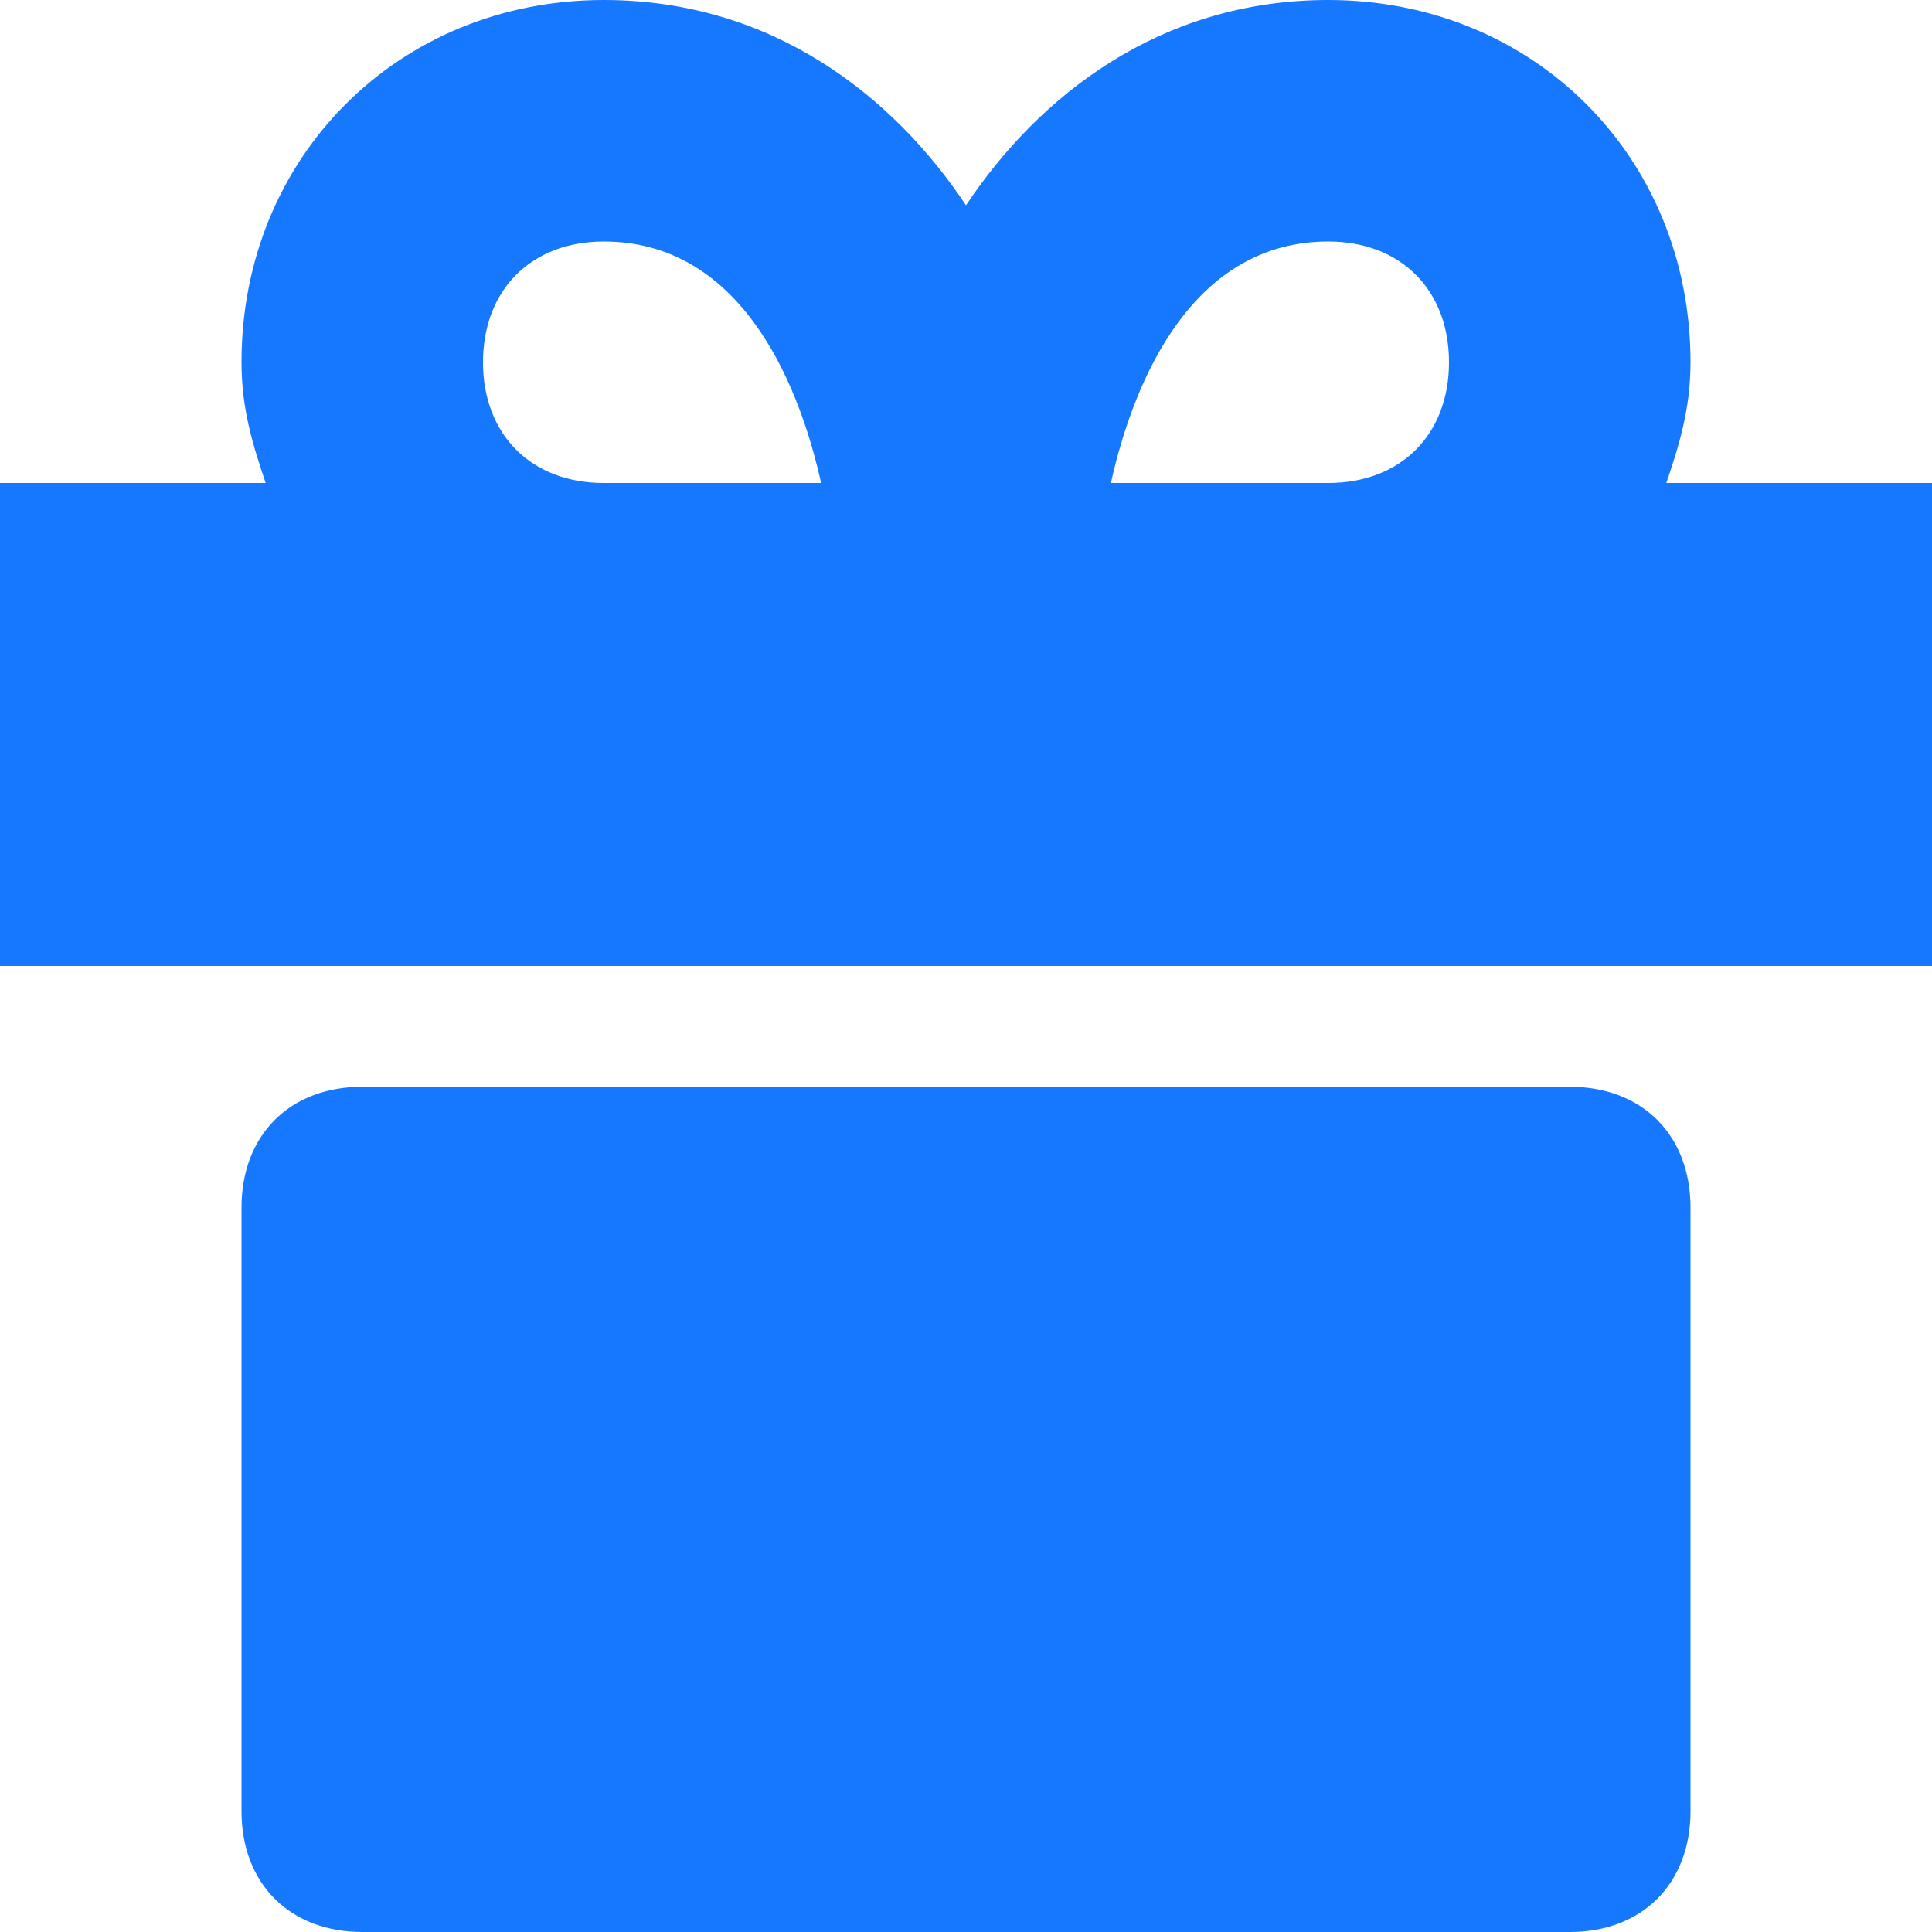 <svg width="16" height="16" viewBox="0 0 16 16" fill="none" xmlns="http://www.w3.org/2000/svg">
<g clip-path="url(#clip0_17523_45170)">
<path d="M13 9H3C2.4 9 2 9.4 2 10V15C2 15.6 2.4 16 3 16H13C13.6 16 14 15.6 14 15V10C14 9.4 13.6 9 13 9Z" fill="#1678FF"/>
<path d="M13.8 4C13.9 3.7 14 3.4 14 3C14 1.3 12.7 0 11 0C9.6 0 8.6 0.8 8 1.7C7.4 0.8 6.4 0 5 0C3.3 0 2 1.3 2 3C2 3.4 2.1 3.7 2.2 4H0V8H16V4H13.8ZM11 2C11.6 2 12 2.4 12 3C12 3.6 11.6 4 11 4H9.2C9.4 3.1 9.9 2 11 2ZM4 3C4 2.4 4.4 2 5 2C6.1 2 6.6 3.1 6.8 4H5C4.4 4 4 3.6 4 3Z" fill="#1678FF"/>
</g>
<defs>
<clipPath id="clip0_17523_45170">
<rect width="16" height="16" fill="white"/>
</clipPath>
</defs>
</svg>
